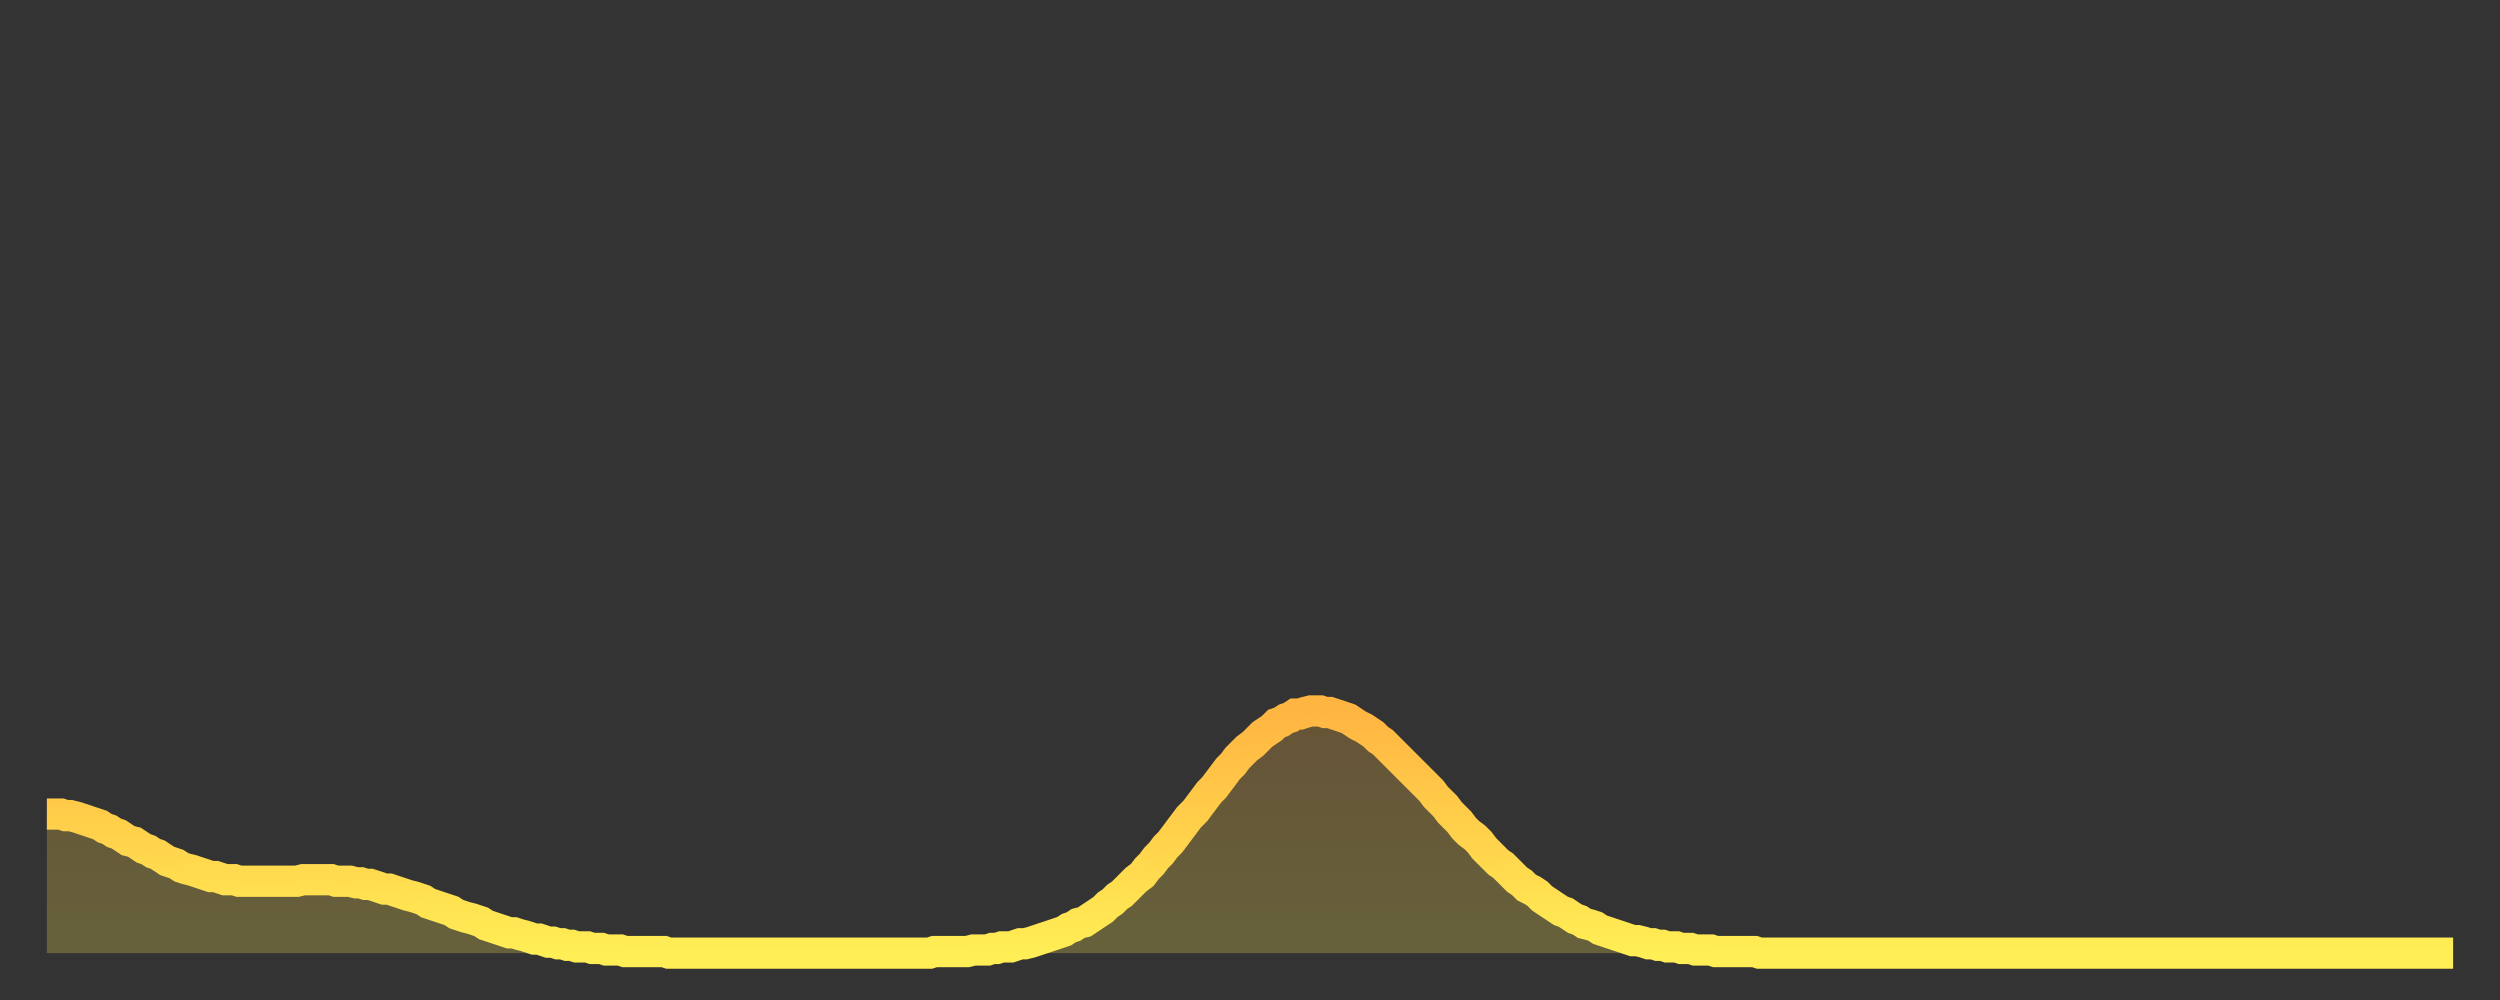 <?xml version="1.0" encoding="utf-8" ?>
<svg baseProfile="full" height="64" version="1.1" width="160" xmlns="http://www.w3.org/2000/svg" xmlns:ev="http://www.w3.org/2001/xml-events" xmlns:xlink="http://www.w3.org/1999/xlink"><rect width="100%" height="100%" fill="#333333" stroke="none"/><defs><linearGradient id="id1909390" x1="0" x2="0" y1="0" y2="1"><stop offset="0%" stop-color="#ffb542" /><stop offset="50%" stop-color="#ffd14b" /><stop offset="100%" stop-color="#ffee55" /></linearGradient></defs><g transform="translate(3,3)"><g><path d="M 0.0 49.1 0.3 49.1 0.6 49.1 0.9 49.1 1.2 49.2 1.5 49.2 1.9 49.3 2.2 49.4 2.5 49.5 2.8 49.6 3.1 49.7 3.4 49.8 3.7 50.0 4.0 50.1 4.3 50.3 4.6 50.4 4.9 50.6 5.2 50.8 5.6 50.9 5.9 51.1 6.2 51.3 6.5 51.4 6.8 51.6 7.1 51.7 7.4 51.9 7.7 52.1 8.0 52.2 8.3 52.3 8.6 52.5 8.9 52.6 9.3 52.7 9.6 52.8 9.9 52.9 10.2 53.0 10.5 53.1 10.8 53.1 11.1 53.2 11.4 53.3 11.7 53.3 12.0 53.3 12.3 53.4 12.7 53.4 13.0 53.4 13.3 53.4 13.6 53.4 13.9 53.4 14.2 53.4 14.5 53.4 14.8 53.4 15.1 53.4 15.4 53.4 15.7 53.4 16.0 53.4 16.4 53.3 16.7 53.3 17.0 53.3 17.3 53.3 17.6 53.3 17.9 53.3 18.2 53.3 18.5 53.4 18.8 53.4 19.1 53.4 19.4 53.4 19.8 53.5 20.1 53.5 20.4 53.6 20.7 53.6 21.0 53.7 21.3 53.8 21.6 53.9 21.9 53.9 22.2 54.0 22.5 54.1 22.8 54.2 23.1 54.3 23.5 54.4 23.8 54.5 24.1 54.6 24.4 54.8 24.7 54.9 25.0 55.0 25.3 55.1 25.6 55.2 25.9 55.3 26.2 55.5 26.5 55.6 26.8 55.7 27.2 55.8 27.5 55.9 27.8 56.0 28.1 56.2 28.4 56.3 28.7 56.4 29.0 56.5 29.3 56.6 29.6 56.7 29.9 56.7 30.2 56.8 30.6 56.9 30.9 57.0 31.2 57.1 31.5 57.1 31.8 57.2 32.1 57.3 32.4 57.3 32.7 57.4 33.0 57.4 33.3 57.5 33.6 57.5 33.9 57.6 34.3 57.6 34.6 57.6 34.9 57.7 35.2 57.7 35.5 57.7 35.8 57.8 36.1 57.8 36.4 57.8 36.7 57.8 37.0 57.9 37.3 57.9 37.7 57.9 38.0 57.9 38.3 57.9 38.6 57.9 38.9 57.9 39.2 57.9 39.5 57.9 39.8 58.0 40.1 58.0 40.4 58.0 40.7 58.0 41.0 58.0 41.4 58.0 41.7 58.0 42.0 58.0 42.3 58.0 42.6 58.0 42.9 58.0 43.2 58.0 43.5 58.0 43.8 58.0 44.1 58.0 44.4 58.0 44.7 58.0 45.1 58.0 45.4 58.0 45.7 58.0 46.0 58.0 46.3 58.0 46.6 58.0 46.9 58.0 47.2 58.0 47.5 58.0 47.8 58.0 48.1 58.0 48.5 58.0 48.8 58.0 49.1 58.0 49.4 58.0 49.7 58.0 50.0 58.0 50.3 58.0 50.6 58.0 50.9 58.0 51.2 58.0 51.5 58.0 51.8 58.0 52.2 58.0 52.5 58.0 52.8 58.0 53.1 58.0 53.4 58.0 53.7 58.0 54.0 58.0 54.3 58.0 54.6 58.0 54.9 58.0 55.2 58.0 55.6 58.0 55.9 58.0 56.2 58.0 56.5 58.0 56.8 57.9 57.1 57.9 57.4 57.9 57.7 57.9 58.0 57.9 58.3 57.9 58.6 57.9 58.9 57.9 59.3 57.8 59.6 57.8 59.9 57.8 60.2 57.8 60.5 57.7 60.8 57.7 61.1 57.6 61.4 57.6 61.7 57.6 62.0 57.5 62.3 57.4 62.6 57.4 63.0 57.3 63.3 57.2 63.6 57.1 63.9 57.0 64.2 56.9 64.5 56.8 64.8 56.7 65.1 56.6 65.4 56.4 65.7 56.3 66.0 56.1 66.4 56.0 66.7 55.8 67.0 55.6 67.3 55.4 67.6 55.2 67.9 54.9 68.2 54.7 68.5 54.4 68.8 54.2 69.1 53.9 69.4 53.6 69.7 53.3 70.1 53.0 70.4 52.6 70.7 52.3 71.0 51.9 71.3 51.6 71.6 51.2 71.9 50.9 72.2 50.5 72.5 50.1 72.8 49.7 73.1 49.3 73.5 48.9 73.8 48.5 74.1 48.1 74.4 47.7 74.7 47.4 75.0 47.0 75.3 46.6 75.6 46.2 75.9 45.9 76.2 45.5 76.5 45.2 76.8 44.9 77.2 44.6 77.5 44.3 77.8 44.0 78.1 43.8 78.4 43.6 78.7 43.3 79.0 43.2 79.3 43.0 79.6 42.9 79.9 42.7 80.2 42.7 80.5 42.6 80.9 42.5 81.2 42.5 81.5 42.5 81.8 42.6 82.1 42.6 82.4 42.7 82.7 42.8 83.0 42.9 83.3 43.0 83.6 43.2 83.9 43.4 84.3 43.6 84.6 43.8 84.9 44.0 85.2 44.3 85.5 44.5 85.8 44.8 86.1 45.1 86.4 45.4 86.7 45.7 87.0 46.0 87.3 46.3 87.6 46.6 88.0 47.0 88.3 47.3 88.6 47.6 88.9 48.0 89.2 48.3 89.5 48.6 89.8 49.0 90.1 49.3 90.4 49.6 90.7 50.0 91.0 50.3 91.4 50.6 91.7 50.9 92.0 51.3 92.3 51.6 92.6 51.9 92.9 52.2 93.2 52.4 93.5 52.7 93.8 53.0 94.1 53.3 94.4 53.5 94.7 53.8 95.1 54.0 95.4 54.2 95.7 54.5 96.0 54.7 96.3 54.9 96.6 55.1 96.9 55.3 97.2 55.4 97.5 55.6 97.8 55.8 98.1 55.9 98.4 56.1 98.8 56.2 99.1 56.3 99.4 56.5 99.7 56.6 100.0 56.7 100.3 56.8 100.6 56.9 100.9 57.0 101.2 57.1 101.5 57.2 101.8 57.2 102.2 57.3 102.5 57.4 102.8 57.4 103.1 57.5 103.4 57.5 103.7 57.6 104.0 57.6 104.3 57.6 104.6 57.7 104.9 57.7 105.2 57.7 105.5 57.8 105.9 57.8 106.2 57.8 106.5 57.8 106.8 57.9 107.1 57.9 107.4 57.9 107.7 57.9 108.0 57.9 108.3 57.9 108.6 57.9 108.9 57.9 109.3 57.9 109.6 58.0 109.9 58.0 110.2 58.0 110.5 58.0 110.8 58.0 111.1 58.0 111.4 58.0 111.7 58.0 112.0 58.0 112.3 58.0 112.6 58.0 113.0 58.0 113.3 58.0 113.6 58.0 113.9 58.0 114.2 58.0 114.5 58.0 114.8 58.0 115.1 58.0 115.4 58.0 115.7 58.0 116.0 58.0 116.3 58.0 116.7 58.0 117.0 58.0 117.3 58.0 117.6 58.0 117.9 58.0 118.2 58.0 118.5 58.0 118.8 58.0 119.1 58.0 119.4 58.0 119.7 58.0 120.1 58.0 120.4 58.0 120.7 58.0 121.0 58.0 121.3 58.0 121.6 58.0 121.9 58.0 122.2 58.0 122.5 58.0 122.8 58.0 123.1 58.0 123.4 58.0 123.8 58.0 124.1 58.0 124.4 58.0 124.7 58.0 125.0 58.0 125.3 58.0 125.6 58.0 125.9 58.0 126.2 58.0 126.5 58.0 126.8 58.0 127.2 58.0 127.5 58.0 127.8 58.0 128.1 58.0 128.4 58.0 128.7 58.0 129.0 58.0 129.3 58.0 129.6 58.0 129.9 58.0 130.2 58.0 130.5 58.0 130.9 58.0 131.2 58.0 131.5 58.0 131.8 58.0 132.1 58.0 132.4 58.0 132.7 58.0 133.0 58.0 133.3 58.0 133.6 58.0 133.9 58.0 134.2 58.0 134.6 58.0 134.9 58.0 135.2 58.0 135.5 58.0 135.8 58.0 136.1 58.0 136.4 58.0 136.7 58.0 137.0 58.0 137.3 58.0 137.6 58.0 138.0 58.0 138.3 58.0 138.6 58.0 138.9 58.0 139.2 58.0 139.5 58.0 139.8 58.0 140.1 58.0 140.4 58.0 140.7 58.0 141.0 58.0 141.3 58.0 141.7 58.0 142.0 58.0 142.3 58.0 142.6 58.0 142.9 58.0 143.2 58.0 143.5 58.0 143.8 58.0 144.1 58.0 144.4 58.0 144.7 58.0 145.1 58.0 145.4 58.0 145.7 58.0 146.0 58.0 146.3 58.0 146.6 58.0 146.9 58.0 147.2 58.0 147.5 58.0 147.8 58.0 148.1 58.0 148.4 58.0 148.8 58.0 149.1 58.0 149.4 58.0 149.7 58.0 150.0 58.0 150.3 58.0 150.6 58.0 150.9 58.0 151.2 58.0 151.5 58.0 151.8 58.0 152.1 58.0 152.5 58.0 152.8 58.0 153.1 58.0 153.4 58.0 153.7 58.0 154.0 58.0" fill="none" id="graph-curve" opacity="1" stroke="url(#id1909390)" stroke-width="2" /><path d="M 0 58 L 0.0 49.1 0.3 49.1 0.6 49.1 0.9 49.1 1.2 49.2 1.5 49.2 1.9 49.3 2.2 49.4 2.5 49.5 2.8 49.6 3.1 49.7 3.4 49.8 3.7 50.0 4.0 50.1 4.3 50.3 4.6 50.4 4.9 50.6 5.2 50.8 5.6 50.9 5.9 51.1 6.2 51.3 6.5 51.4 6.8 51.6 7.1 51.7 7.4 51.9 7.7 52.1 8.0 52.2 8.3 52.3 8.6 52.5 8.9 52.6 9.3 52.7 9.6 52.8 9.9 52.9 10.2 53.0 10.5 53.1 10.8 53.1 11.1 53.2 11.4 53.3 11.7 53.3 12.0 53.3 12.3 53.4 12.7 53.4 13.0 53.4 13.3 53.4 13.6 53.4 13.9 53.4 14.2 53.4 14.5 53.4 14.8 53.4 15.1 53.4 15.4 53.4 15.7 53.4 16.0 53.4 16.4 53.3 16.7 53.3 17.0 53.3 17.3 53.3 17.6 53.3 17.9 53.3 18.2 53.3 18.5 53.4 18.8 53.4 19.1 53.4 19.4 53.4 19.8 53.5 20.1 53.5 20.4 53.6 20.7 53.6 21.0 53.7 21.3 53.8 21.6 53.9 21.9 53.9 22.2 54.0 22.5 54.1 22.8 54.2 23.1 54.3 23.5 54.4 23.8 54.5 24.1 54.6 24.4 54.8 24.7 54.9 25.0 55.0 25.3 55.1 25.6 55.2 25.9 55.3 26.2 55.5 26.5 55.6 26.8 55.7 27.2 55.8 27.5 55.9 27.8 56.0 28.1 56.2 28.4 56.3 28.7 56.4 29.0 56.5 29.3 56.6 29.6 56.7 29.9 56.7 30.2 56.8 30.6 56.9 30.9 57.0 31.2 57.1 31.5 57.1 31.8 57.2 32.1 57.3 32.4 57.3 32.7 57.4 33.0 57.4 33.3 57.5 33.6 57.5 33.9 57.6 34.3 57.6 34.6 57.6 34.9 57.7 35.2 57.7 35.5 57.7 35.8 57.8 36.1 57.8 36.4 57.8 36.7 57.8 37.0 57.9 37.3 57.9 37.7 57.9 38.0 57.9 38.3 57.9 38.6 57.9 38.9 57.9 39.2 57.9 39.5 57.9 39.8 58.0 40.1 58.0 40.4 58.0 40.7 58.0 41.0 58.0 41.4 58.0 41.7 58.0 42.0 58.0 42.3 58.0 42.6 58.0 42.9 58.0 43.2 58.0 43.5 58.0 43.8 58.0 44.1 58.0 44.4 58.0 44.7 58.0 45.1 58.0 45.4 58.0 45.7 58.0 46.0 58.0 46.3 58.0 46.6 58.0 46.9 58.0 47.2 58.0 47.5 58.0 47.8 58.0 48.1 58.0 48.5 58.0 48.8 58.0 49.1 58.0 49.4 58.0 49.7 58.0 50.0 58.0 50.3 58.0 50.6 58.0 50.9 58.0 51.2 58.0 51.5 58.0 51.8 58.0 52.2 58.0 52.5 58.0 52.8 58.0 53.1 58.0 53.4 58.0 53.7 58.0 54.0 58.0 54.3 58.0 54.6 58.0 54.9 58.0 55.2 58.0 55.6 58.0 55.9 58.0 56.2 58.0 56.5 58.0 56.8 57.9 57.1 57.9 57.4 57.9 57.7 57.9 58.0 57.9 58.3 57.9 58.6 57.9 58.9 57.9 59.3 57.8 59.6 57.8 59.9 57.8 60.2 57.8 60.5 57.7 60.8 57.7 61.1 57.6 61.4 57.6 61.7 57.6 62.0 57.5 62.3 57.4 62.6 57.4 63.0 57.3 63.3 57.2 63.6 57.1 63.9 57.0 64.2 56.9 64.5 56.8 64.8 56.7 65.1 56.6 65.4 56.4 65.7 56.3 66.0 56.1 66.4 56.0 66.7 55.8 67.0 55.6 67.3 55.4 67.6 55.2 67.9 54.9 68.2 54.7 68.5 54.4 68.8 54.2 69.1 53.9 69.4 53.6 69.7 53.3 70.1 53.0 70.4 52.6 70.7 52.3 71.0 51.9 71.3 51.6 71.6 51.2 71.9 50.9 72.2 50.5 72.5 50.1 72.8 49.7 73.1 49.3 73.5 48.9 73.8 48.5 74.1 48.1 74.4 47.7 74.7 47.4 75.0 47.0 75.3 46.6 75.6 46.2 75.9 45.9 76.2 45.5 76.5 45.2 76.8 44.9 77.2 44.6 77.5 44.3 77.8 44.0 78.1 43.8 78.4 43.6 78.7 43.3 79.0 43.2 79.3 43.0 79.6 42.9 79.9 42.7 80.2 42.7 80.5 42.6 80.9 42.5 81.2 42.5 81.5 42.5 81.8 42.6 82.1 42.6 82.4 42.7 82.7 42.8 83.0 42.9 83.3 43.0 83.6 43.2 83.9 43.4 84.3 43.6 84.6 43.8 84.9 44.0 85.2 44.3 85.5 44.5 85.8 44.8 86.1 45.1 86.4 45.4 86.7 45.7 87.0 46.0 87.3 46.3 87.6 46.6 88.0 47.0 88.3 47.3 88.6 47.6 88.9 48.0 89.2 48.3 89.5 48.6 89.8 49.0 90.1 49.3 90.4 49.6 90.7 50.0 91.0 50.3 91.4 50.6 91.7 50.9 92.0 51.3 92.3 51.6 92.6 51.9 92.9 52.2 93.2 52.4 93.5 52.7 93.8 53.0 94.1 53.3 94.4 53.5 94.7 53.8 95.1 54.0 95.4 54.2 95.7 54.5 96.0 54.7 96.3 54.9 96.6 55.1 96.9 55.3 97.2 55.4 97.5 55.6 97.8 55.8 98.1 55.9 98.4 56.1 98.8 56.2 99.1 56.3 99.4 56.5 99.7 56.6 100.0 56.7 100.3 56.8 100.6 56.9 100.9 57.0 101.2 57.1 101.5 57.2 101.8 57.2 102.2 57.3 102.5 57.4 102.8 57.4 103.1 57.5 103.4 57.5 103.7 57.6 104.0 57.6 104.3 57.6 104.6 57.7 104.9 57.7 105.2 57.7 105.5 57.8 105.9 57.8 106.2 57.8 106.5 57.8 106.8 57.9 107.1 57.9 107.4 57.9 107.7 57.9 108.0 57.9 108.3 57.9 108.6 57.9 108.9 57.9 109.3 57.9 109.6 58.0 109.9 58.0 110.2 58.0 110.5 58.0 110.8 58.0 111.1 58.0 111.4 58.0 111.7 58.0 112.0 58.0 112.3 58.0 112.6 58.0 113.0 58.0 113.3 58.0 113.6 58.0 113.9 58.0 114.2 58.0 114.5 58.0 114.8 58.0 115.1 58.0 115.4 58.0 115.7 58.0 116.0 58.0 116.3 58.0 116.7 58.0 117.0 58.0 117.3 58.0 117.6 58.0 117.9 58.0 118.2 58.0 118.5 58.0 118.8 58.0 119.1 58.0 119.4 58.0 119.7 58.0 120.1 58.0 120.4 58.0 120.7 58.0 121.0 58.0 121.3 58.0 121.6 58.0 121.9 58.0 122.2 58.0 122.5 58.0 122.8 58.0 123.1 58.0 123.4 58.0 123.8 58.0 124.1 58.0 124.4 58.0 124.7 58.0 125.0 58.0 125.3 58.0 125.6 58.0 125.9 58.0 126.2 58.0 126.5 58.0 126.8 58.0 127.2 58.0 127.5 58.0 127.8 58.0 128.1 58.0 128.4 58.0 128.7 58.0 129.0 58.0 129.3 58.0 129.6 58.0 129.9 58.0 130.2 58.0 130.5 58.0 130.9 58.0 131.2 58.0 131.5 58.0 131.8 58.0 132.1 58.0 132.4 58.0 132.7 58.0 133.0 58.0 133.3 58.0 133.6 58.0 133.9 58.0 134.2 58.0 134.6 58.0 134.9 58.0 135.2 58.0 135.5 58.0 135.8 58.0 136.1 58.0 136.4 58.0 136.7 58.0 137.0 58.0 137.3 58.0 137.6 58.0 138.0 58.0 138.3 58.0 138.6 58.0 138.9 58.0 139.2 58.0 139.5 58.0 139.8 58.0 140.1 58.0 140.4 58.0 140.7 58.0 141.0 58.0 141.3 58.0 141.7 58.0 142.0 58.0 142.3 58.0 142.6 58.0 142.9 58.0 143.2 58.0 143.5 58.0 143.8 58.0 144.1 58.0 144.4 58.0 144.7 58.0 145.1 58.0 145.4 58.0 145.7 58.0 146.0 58.0 146.3 58.0 146.6 58.0 146.9 58.0 147.2 58.0 147.5 58.0 147.8 58.0 148.1 58.0 148.4 58.0 148.8 58.0 149.1 58.0 149.4 58.0 149.7 58.0 150.0 58.0 150.3 58.0 150.6 58.0 150.9 58.0 151.2 58.0 151.5 58.0 151.8 58.0 152.1 58.0 152.5 58.0 152.8 58.0 153.1 58.0 153.4 58.0 153.7 58.0 154.0 58.0 154 58" fill="url(#id1909390)" fill-opacity=".25" id="graph-shadow" /></g></g></svg>
